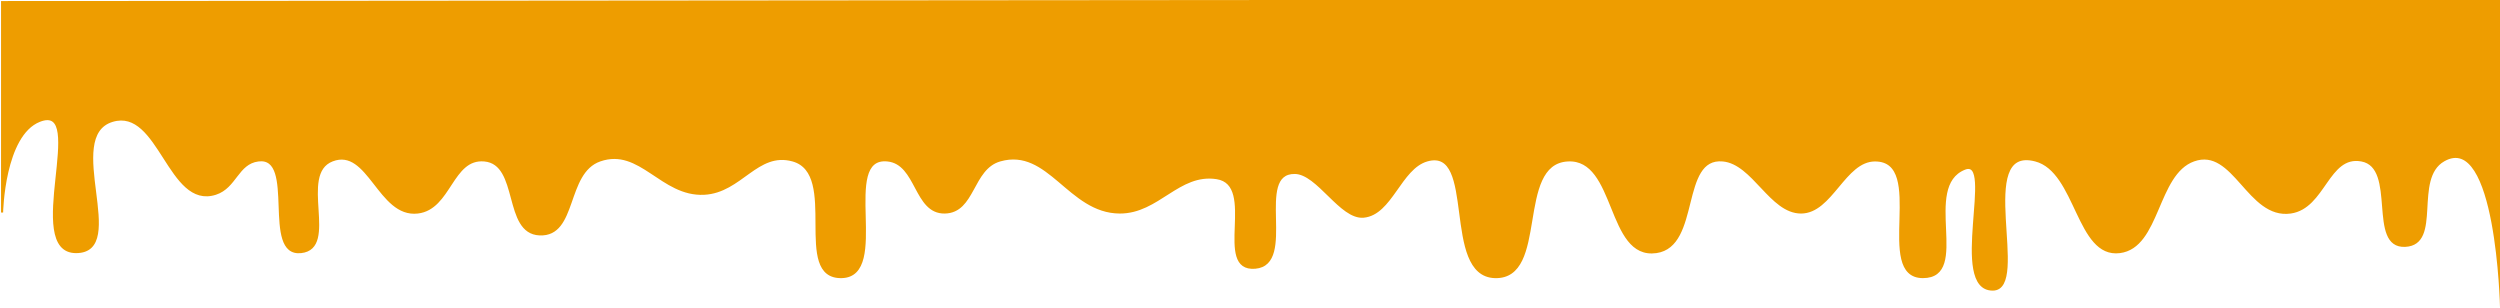 <?xml version="1.0" encoding="UTF-8"?> <svg xmlns="http://www.w3.org/2000/svg" width="1200" height="148" viewBox="0 0 1200 148" fill="none"><path d="M1 1V102C1 102 1.718 64.784 19 58C42.769 48.67 10.965 121 36.5 121C62.035 121 29.521 65.266 54 58C76.696 51.263 80.97 100.275 103.5 93C113.164 89.88 113.926 78.287 124 77C142.804 74.597 125.653 123.033 144.5 121C162.549 119.053 142.559 83.524 159.5 77C177.001 70.261 181.872 104.164 200.5 102C216.252 100.17 216.704 75.594 232.5 77C249.732 78.533 241.716 111.744 259 112.5C276.884 113.282 271.089 82.871 288 77C307.368 70.276 317.524 94.032 338 93C355.712 92.107 363.401 72.294 380.5 77C403.367 83.293 380.289 133.545 404 133C427.49 132.46 402.623 74.634 426 77C440.44 78.461 438.989 102.268 453.5 102C467.725 101.737 466.321 80.912 480 77C503.506 70.277 513.052 101.926 537.5 102C556.013 102.056 565.699 82.704 584 85.5C603.944 88.547 582.394 130.17 602.5 128.5C622.415 126.846 601.518 82.765 621.5 83C632.595 83.131 643.448 104.979 654.5 104C667.847 102.817 672.111 80.664 685 77C709.322 70.086 692.228 132.172 717.5 133C743.276 133.844 726.751 78.439 752.5 77C776.353 75.667 771.341 124.316 795 121C816.041 118.051 805.846 75.016 827 77C841.595 78.369 849.841 102 864.5 102C879.159 102 885.341 77 900 77C925.5 77 899.5 133 923 133C945.912 133 921.733 89.526 943 81C958 74.986 935.5 139 956.5 139C974.652 139 946.938 69.176 977 77C997.021 82.21 996.979 123.62 1017.5 121C1036.56 118.567 1034.91 83.466 1053 77C1072.41 70.061 1079.09 104.892 1099.5 102C1115.82 99.688 1117.29 74.044 1133.5 77C1151.2 80.226 1136.53 118.89 1154.5 118C1172.04 117.131 1157.74 85.702 1173 77C1198.67 62.36 1200.5 147.5 1200.5 147.5V0L1 1Z" fill="#EE9D00" stroke="#EE9D00"></path></svg> 
